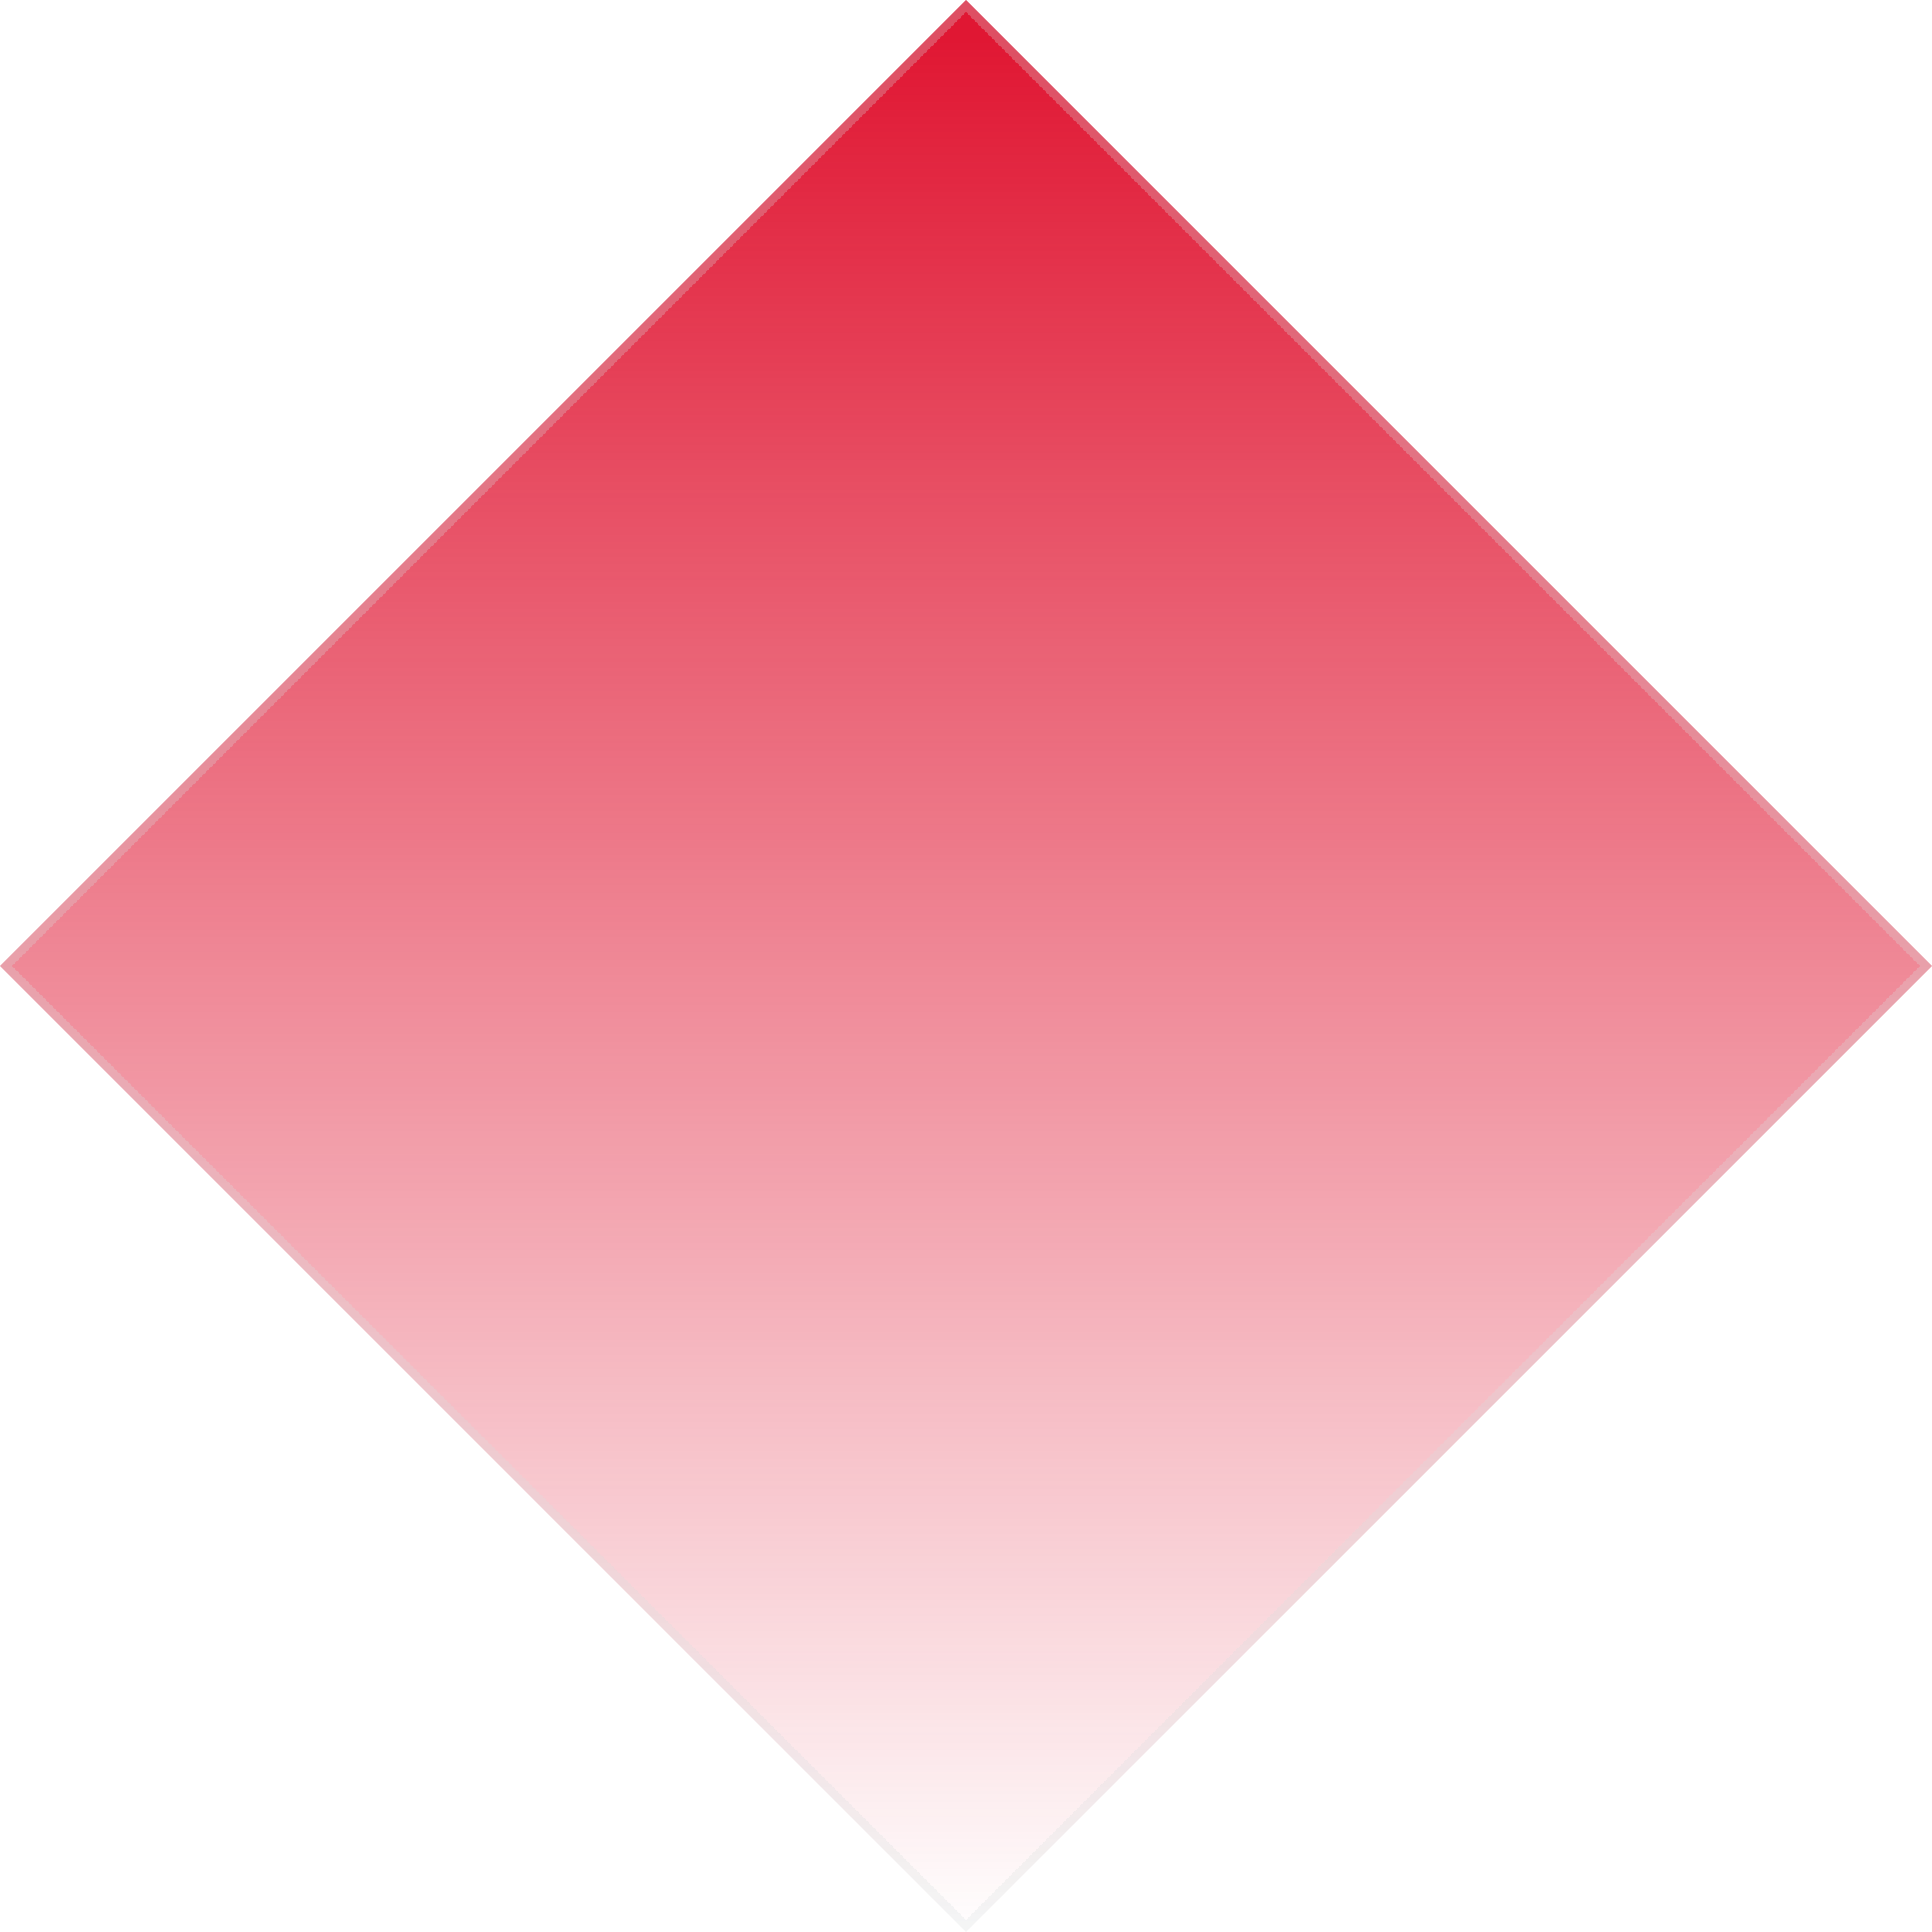 <svg id="Step_Number" data-name="Step Number" xmlns="http://www.w3.org/2000/svg" xmlns:xlink="http://www.w3.org/1999/xlink" width="226.274" height="226.274" viewBox="0 0 226.274 226.274">
  <defs>
    <linearGradient id="linear-gradient" x1="0.024" y1="0.024" x2="1" y2="1" gradientUnits="objectBoundingBox">
      <stop offset="0" stop-color="#e01733"/>
      <stop offset="1" stop-color="#e01733" stop-opacity="0"/>
    </linearGradient>
  </defs>
  <g id="Прямоугольник_120" data-name="Прямоугольник 120" transform="translate(113.137) rotate(45)" stroke="rgba(217,222,224,0.28)" stroke-width="1" opacity="0.998" fill="url(#linear-gradient)">
    <rect width="160" height="160" stroke="none"/>
    <rect x="0.5" y="0.5" width="159" height="159" fill="none"/>
  </g>
</svg>
